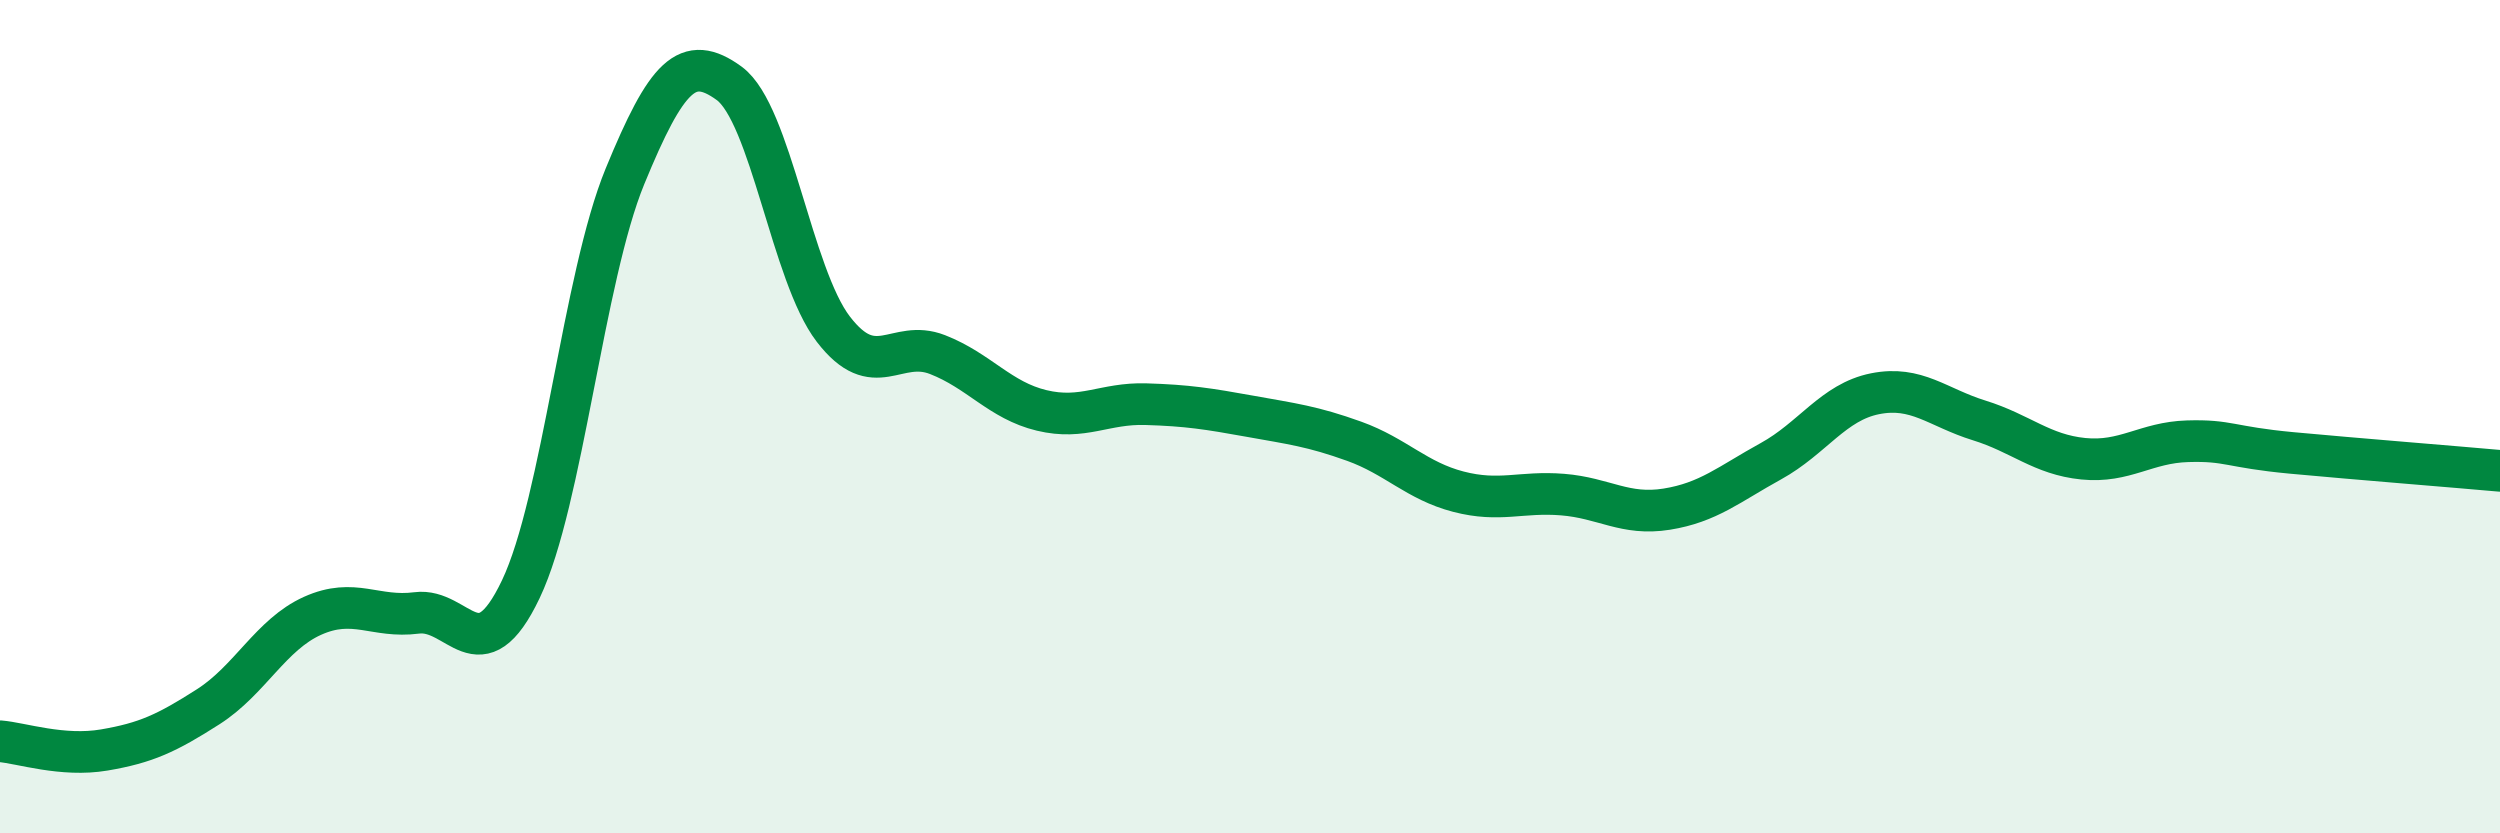 
    <svg width="60" height="20" viewBox="0 0 60 20" xmlns="http://www.w3.org/2000/svg">
      <path
        d="M 0,17.79 C 0.5,17.83 1.5,18.17 2.5,18 C 3.5,17.83 4,17.6 5,16.96 C 6,16.32 6.5,15.23 7.5,14.78 C 8.5,14.33 9,14.84 10,14.71 C 11,14.58 11.5,16.24 12.5,14.14 C 13.5,12.04 14,6.66 15,4.23 C 16,1.8 16.5,1.27 17.5,2 C 18.5,2.73 19,6.6 20,7.9 C 21,9.2 21.5,8.12 22.5,8.51 C 23.5,8.9 24,9.61 25,9.85 C 26,10.09 26.5,9.67 27.5,9.7 C 28.5,9.73 29,9.81 30,9.99 C 31,10.17 31.5,10.23 32.5,10.59 C 33.5,10.95 34,11.54 35,11.8 C 36,12.06 36.5,11.79 37.5,11.87 C 38.5,11.95 39,12.38 40,12.22 C 41,12.06 41.5,11.62 42.5,11.07 C 43.5,10.52 44,9.65 45,9.45 C 46,9.25 46.5,9.78 47.5,10.09 C 48.5,10.4 49,10.91 50,11.01 C 51,11.11 51.5,10.62 52.5,10.59 C 53.5,10.56 53.5,10.73 55,10.87 C 56.5,11.01 59,11.21 60,11.3L60 20L0 20Z"
        fill="#008740"
        opacity="0.1"
        stroke-linecap="round"
        stroke-linejoin="round"
      />
      <path
        d="M 0,17.79 C 0.5,17.83 1.5,18.17 2.5,18 C 3.5,17.83 4,17.6 5,16.96 C 6,16.32 6.5,15.23 7.5,14.78 C 8.5,14.33 9,14.84 10,14.71 C 11,14.58 11.5,16.24 12.5,14.14 C 13.5,12.04 14,6.66 15,4.23 C 16,1.8 16.5,1.27 17.5,2 C 18.5,2.73 19,6.6 20,7.9 C 21,9.2 21.5,8.12 22.5,8.51 C 23.5,8.9 24,9.61 25,9.85 C 26,10.09 26.5,9.67 27.5,9.7 C 28.5,9.73 29,9.81 30,9.99 C 31,10.17 31.5,10.23 32.5,10.59 C 33.5,10.95 34,11.54 35,11.8 C 36,12.06 36.5,11.79 37.5,11.87 C 38.5,11.95 39,12.38 40,12.22 C 41,12.06 41.5,11.62 42.5,11.07 C 43.5,10.52 44,9.65 45,9.45 C 46,9.25 46.5,9.78 47.5,10.09 C 48.5,10.4 49,10.91 50,11.01 C 51,11.11 51.5,10.62 52.5,10.59 C 53.5,10.56 53.5,10.73 55,10.87 C 56.5,11.01 59,11.21 60,11.3"
        stroke="#008740"
        stroke-width="1"
        fill="none"
        stroke-linecap="round"
        stroke-linejoin="round"
      />
    </svg>
  